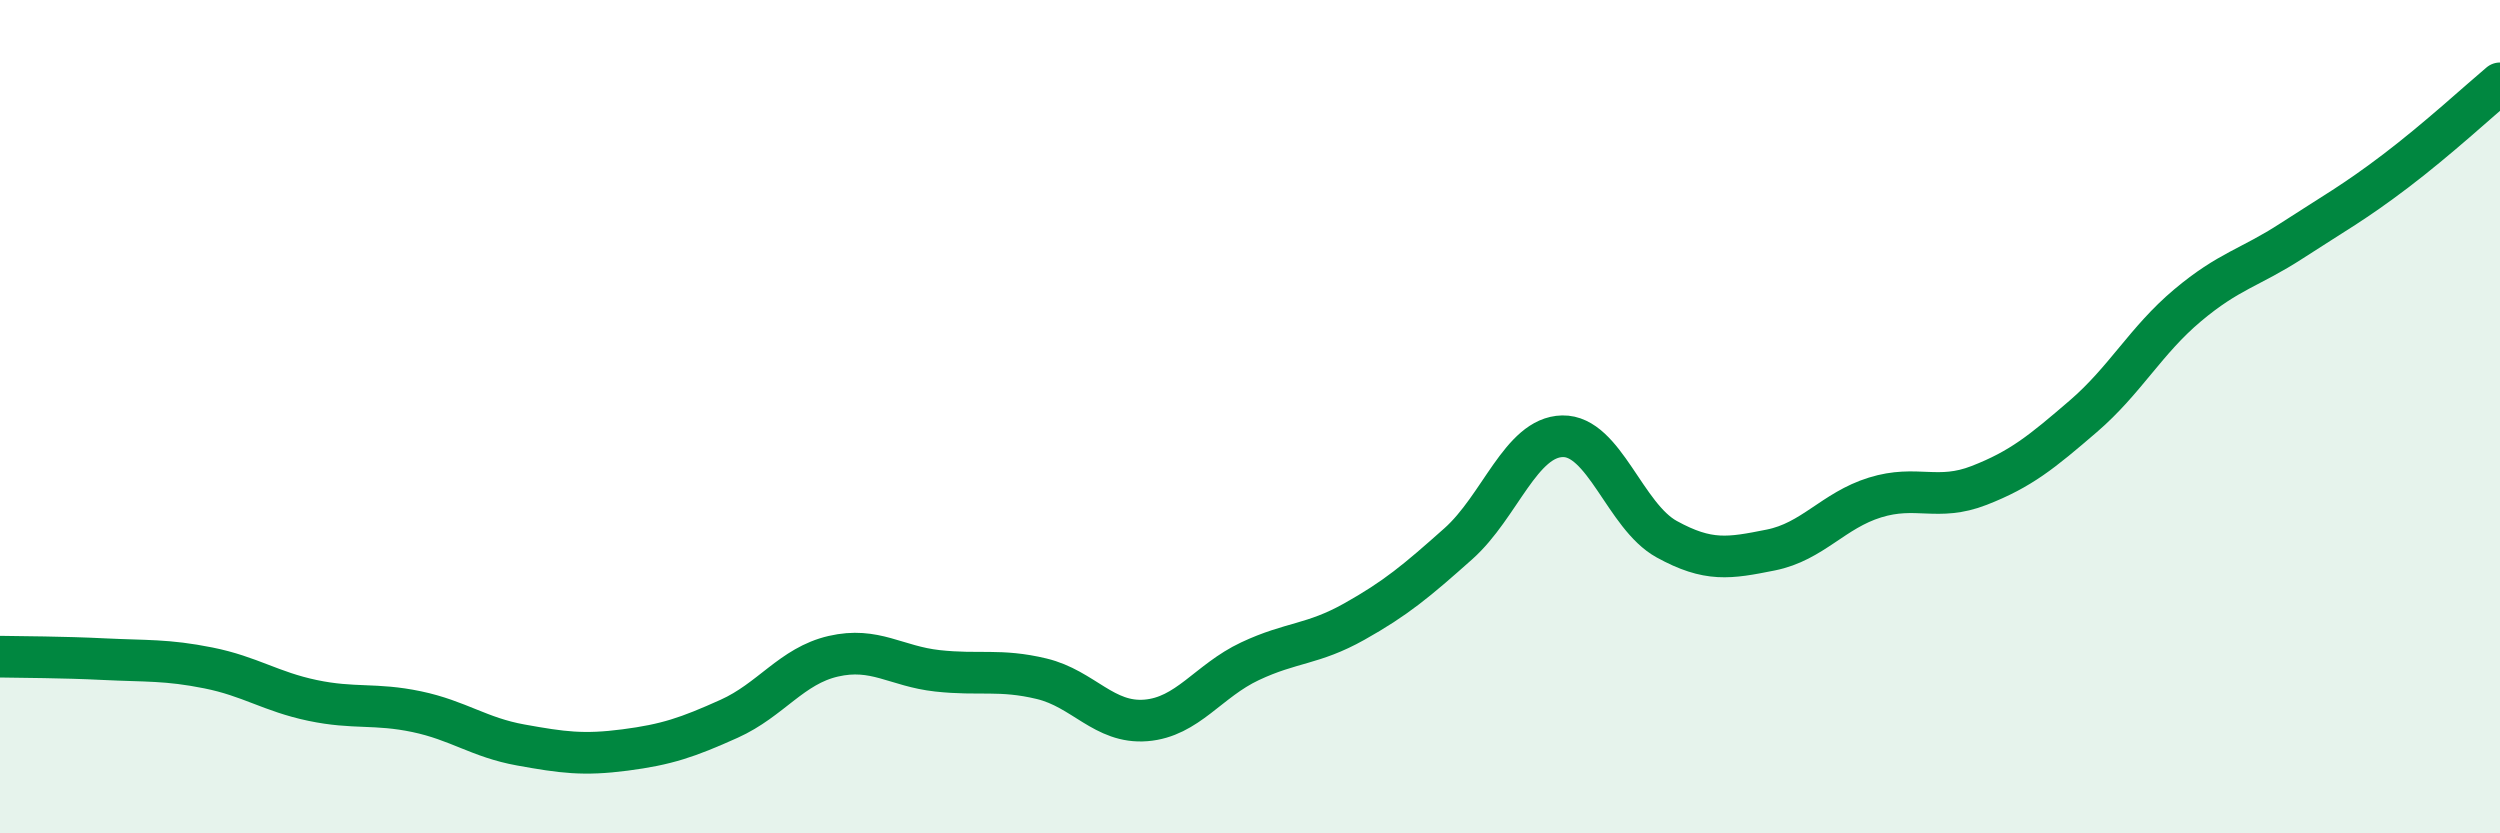 
    <svg width="60" height="20" viewBox="0 0 60 20" xmlns="http://www.w3.org/2000/svg">
      <path
        d="M 0,15.76 C 0.5,15.77 1.5,15.77 2.5,15.82 C 3.5,15.87 4,15.83 5,16.03 C 6,16.23 6.5,16.6 7.5,16.81 C 8.5,17.02 9,16.87 10,17.08 C 11,17.29 11.5,17.7 12.5,17.88 C 13.5,18.06 14,18.13 15,18 C 16,17.87 16.5,17.7 17.5,17.25 C 18.5,16.8 19,15.98 20,15.75 C 21,15.52 21.5,15.99 22.5,16.1 C 23.5,16.21 24,16.05 25,16.29 C 26,16.53 26.5,17.37 27.5,17.29 C 28.5,17.21 29,16.34 30,15.87 C 31,15.4 31.5,15.48 32.5,14.92 C 33.5,14.36 34,13.94 35,13.05 C 36,12.16 36.5,10.49 37.5,10.47 C 38.5,10.45 39,12.39 40,12.94 C 41,13.49 41.5,13.4 42.5,13.2 C 43.5,13 44,12.25 45,11.94 C 46,11.63 46.5,12.04 47.5,11.65 C 48.5,11.26 49,10.85 50,9.99 C 51,9.13 51.5,8.17 52.5,7.33 C 53.5,6.49 54,6.43 55,5.78 C 56,5.13 56.5,4.86 57.5,4.1 C 58.5,3.34 59.5,2.42 60,2L60 20L0 20Z"
        fill="#008740"
        opacity="0.1"
        stroke-linecap="round"
        stroke-linejoin="round"
      />
      <path
        d="M 0,15.76 C 0.5,15.77 1.5,15.77 2.5,15.82 C 3.5,15.87 4,15.83 5,16.03 C 6,16.23 6.5,16.6 7.5,16.81 C 8.5,17.02 9,16.87 10,17.08 C 11,17.29 11.5,17.7 12.5,17.88 C 13.5,18.06 14,18.13 15,18 C 16,17.87 16.5,17.7 17.5,17.25 C 18.5,16.8 19,15.98 20,15.75 C 21,15.52 21.5,15.99 22.5,16.1 C 23.5,16.21 24,16.05 25,16.29 C 26,16.53 26.5,17.37 27.5,17.29 C 28.5,17.21 29,16.34 30,15.87 C 31,15.4 31.5,15.48 32.5,14.92 C 33.5,14.36 34,13.94 35,13.05 C 36,12.16 36.5,10.49 37.5,10.47 C 38.5,10.45 39,12.39 40,12.94 C 41,13.49 41.5,13.4 42.5,13.2 C 43.5,13 44,12.25 45,11.94 C 46,11.63 46.5,12.04 47.5,11.65 C 48.5,11.26 49,10.85 50,9.99 C 51,9.13 51.5,8.17 52.5,7.33 C 53.5,6.49 54,6.43 55,5.78 C 56,5.13 56.5,4.86 57.5,4.1 C 58.5,3.34 59.5,2.42 60,2"
        stroke="#008740"
        stroke-width="1"
        fill="none"
        stroke-linecap="round"
        stroke-linejoin="round"
      />
    </svg>
  